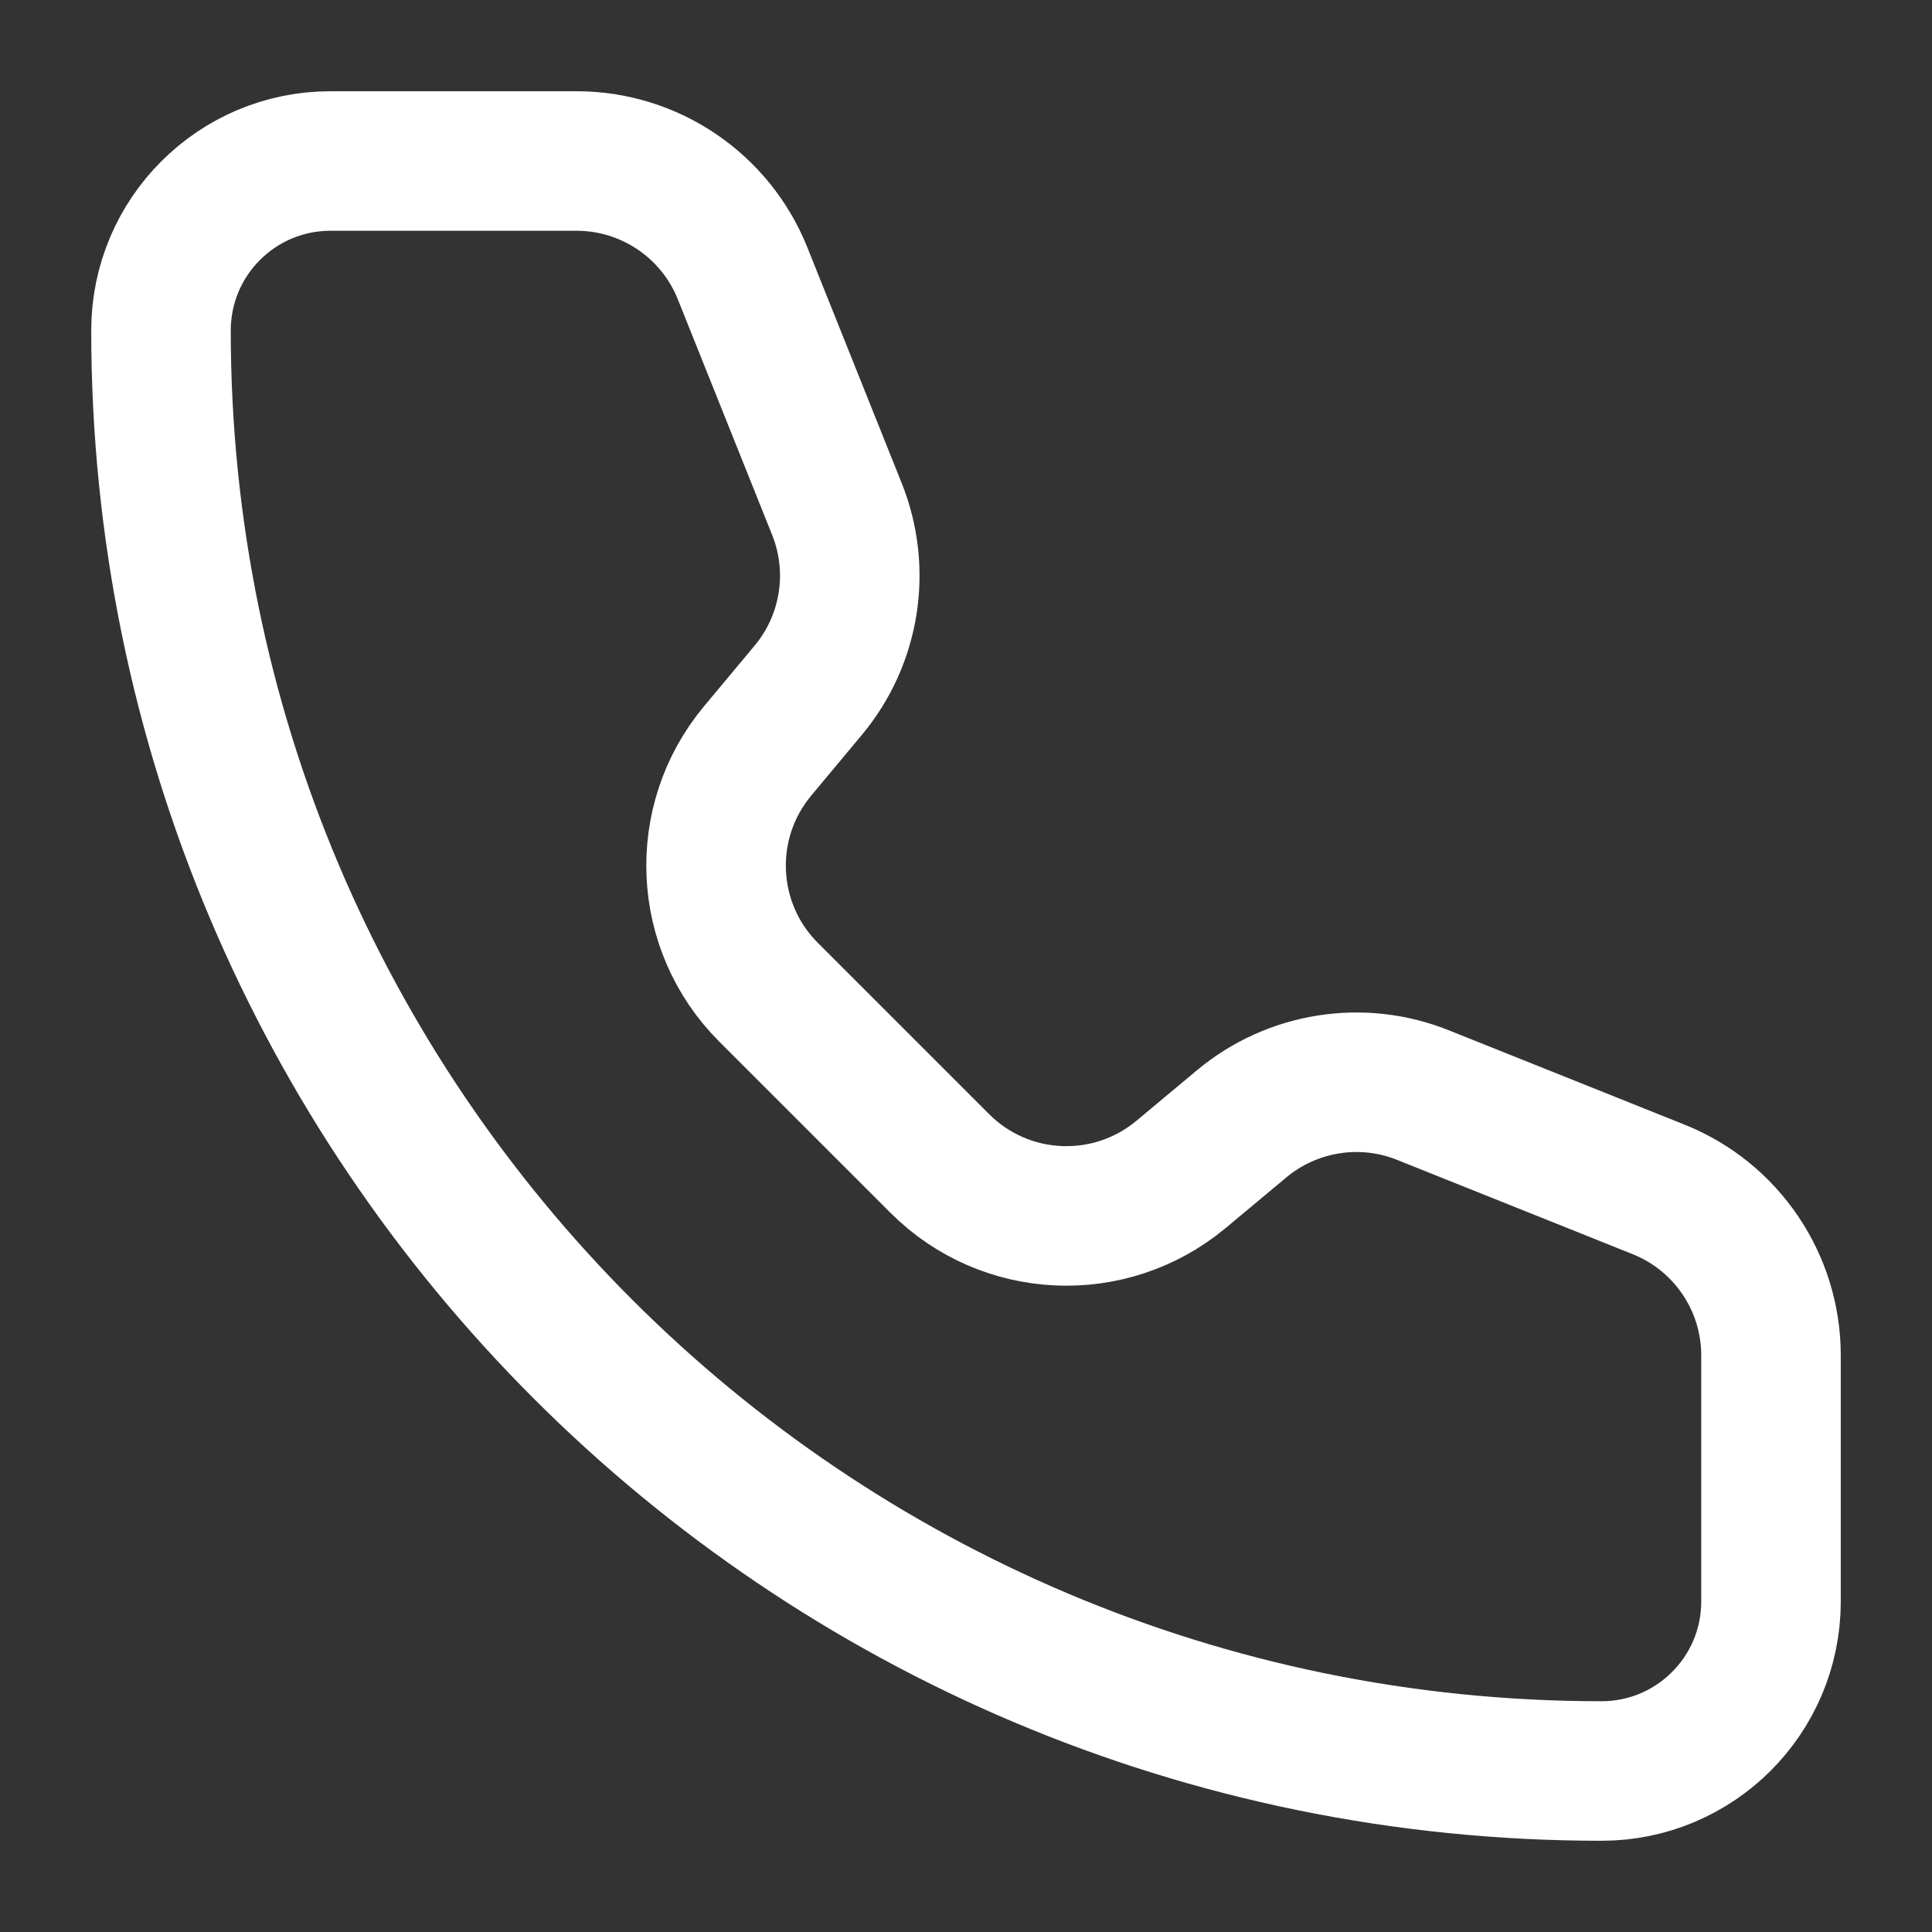<svg xmlns="http://www.w3.org/2000/svg" fill="none" viewBox="0 0 18 18" height="18" width="18">
<rect x="0" y="0" width="18" height="18" fill="#333333" stroke="none"/>
<path stroke-linejoin="round" stroke-linecap="round" stroke-width="1.3" stroke="white" d="M6.919 2.548C6.666 1.915 6.053 1.5 5.372 1.5H3.079C2.207 1.5 1.5 2.207 1.5 3.079C1.5 10.491 7.509 16.5 14.921 16.5C15.793 16.5 16.5 15.793 16.5 14.921L16.5 12.628C16.5 11.947 16.085 11.334 15.452 11.081L13.256 10.202C12.688 9.975 12.04 10.078 11.57 10.469L11.003 10.942C10.34 11.494 9.367 11.45 8.757 10.841L7.159 9.243C6.55 8.633 6.506 7.66 7.058 6.997L7.531 6.43C7.923 5.96 8.025 5.312 7.798 4.744L6.919 2.548Z"></path>
</svg>
